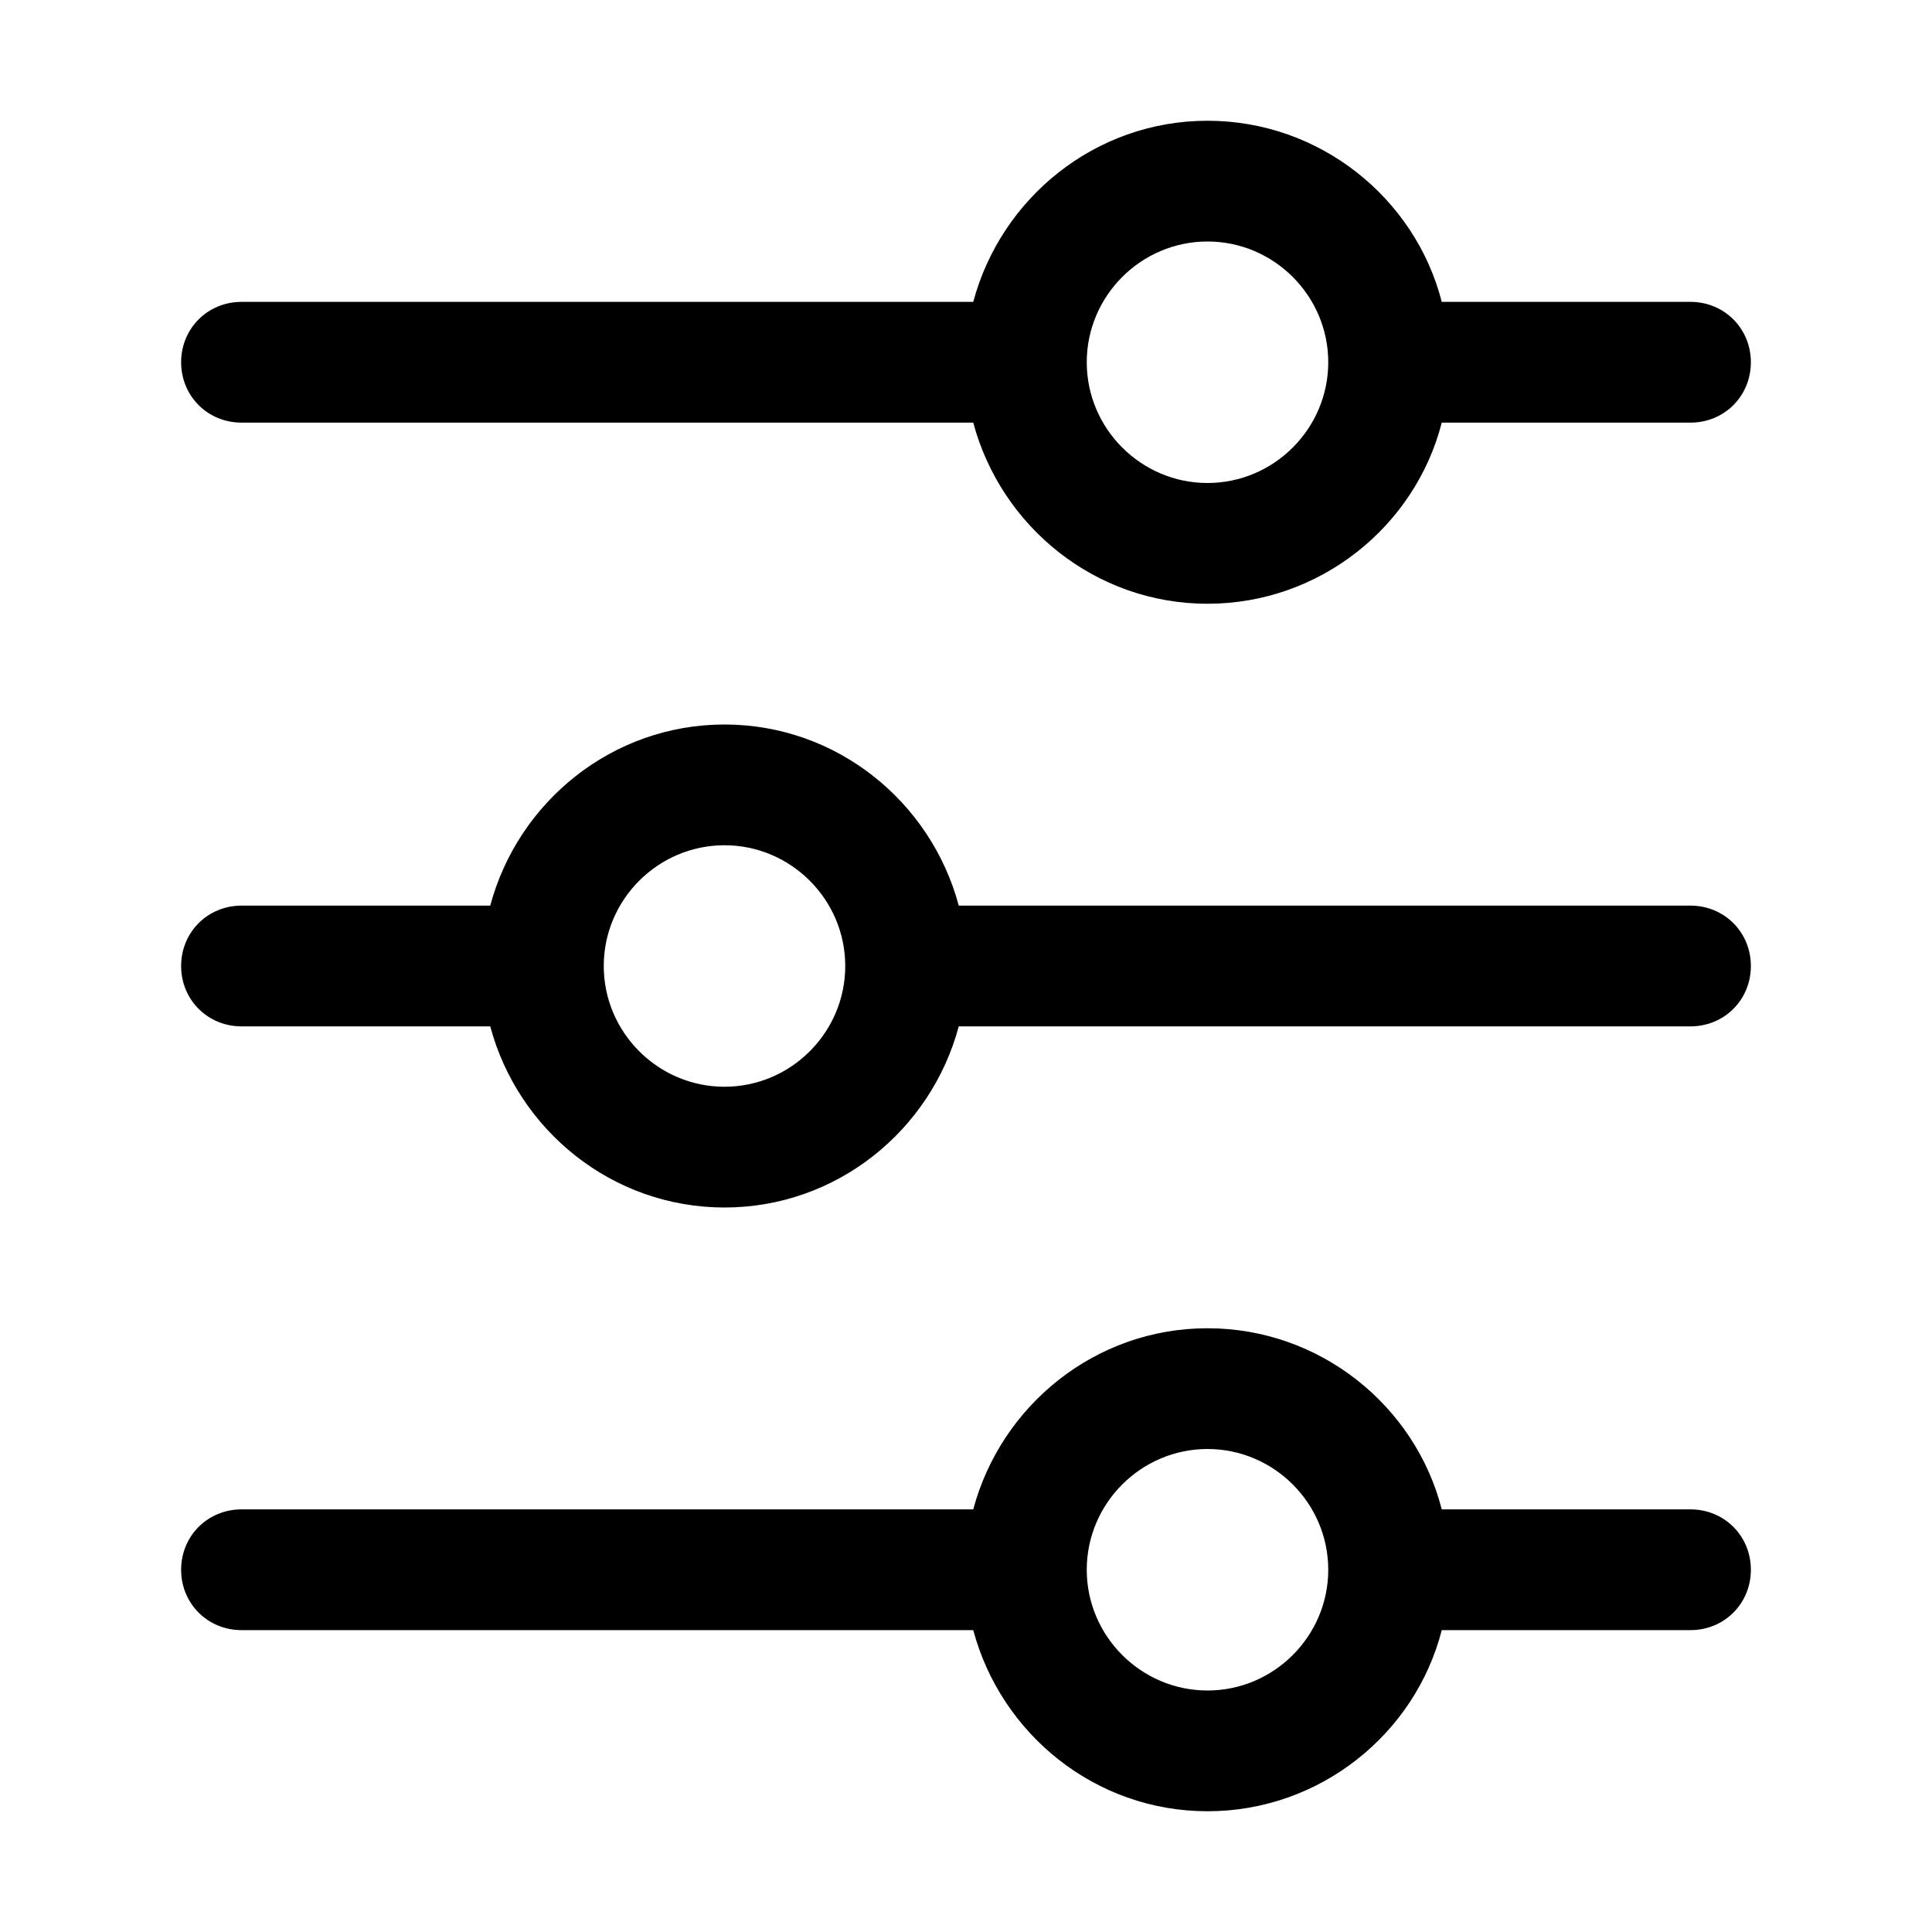 <svg version="1.2" baseProfile="tiny-ps" xmlns="http://www.w3.org/2000/svg" viewBox="0 0 16 16" width="16" height="16">
	<title>tải xuống (30)-svg</title>
	<style>
		tspan { white-space:pre }
		.shp0 { fill: #000000 } 
	</style>
	<path id="Layer" fill-rule="evenodd" class="shp0" d="M10 5C9.07 5 8.29 4.36 8.06 3.5L2 3.5C1.72 3.5 1.5 3.28 1.5 3C1.5 2.72 1.72 2.5 2 2.5L8.06 2.5C8.29 1.64 9.07 1 10 1C10.93 1 11.72 1.64 11.94 2.5C11.96 2.5 11.98 2.5 12 2.5L14 2.5C14.28 2.5 14.5 2.72 14.5 3C14.5 3.28 14.28 3.5 14 3.5L12 3.5C11.98 3.5 11.96 3.5 11.94 3.5C11.72 4.36 10.93 5 10 5ZM10 4C10.55 4 11 3.55 11 3C11 2.45 10.55 2 10 2C9.45 2 9 2.45 9 3C9 3.55 9.45 4 10 4ZM6 6C6.93 6 7.71 6.64 7.94 7.5L14 7.5C14.28 7.5 14.5 7.72 14.5 8C14.5 8.28 14.28 8.5 14 8.5L7.94 8.5C7.71 9.36 6.93 10 6 10C5.07 10 4.29 9.36 4.06 8.5L2 8.5C1.72 8.5 1.5 8.28 1.5 8C1.5 7.72 1.72 7.5 2 7.5L4.06 7.5C4.29 6.64 5.07 6 6 6ZM6 9C6.55 9 7 8.55 7 8C7 7.45 6.55 7 6 7C5.45 7 5 7.45 5 8C5 8.55 5.45 9 6 9ZM10 15C9.07 15 8.29 14.36 8.06 13.5L2 13.5C1.72 13.5 1.5 13.28 1.5 13C1.5 12.72 1.72 12.5 2 12.5L8.06 12.5C8.29 11.64 9.07 11 10 11C10.93 11 11.72 11.64 11.94 12.5C11.96 12.5 11.98 12.5 12 12.5L14 12.5C14.28 12.5 14.5 12.72 14.5 13C14.5 13.28 14.28 13.5 14 13.5L12 13.5C11.98 13.5 11.96 13.5 11.94 13.5C11.72 14.36 10.93 15 10 15ZM10 12C9.45 12 9 12.45 9 13C9 13.55 9.45 14 10 14C10.55 14 11 13.55 11 13C11 12.45 10.55 12 10 12Z" />
</svg>